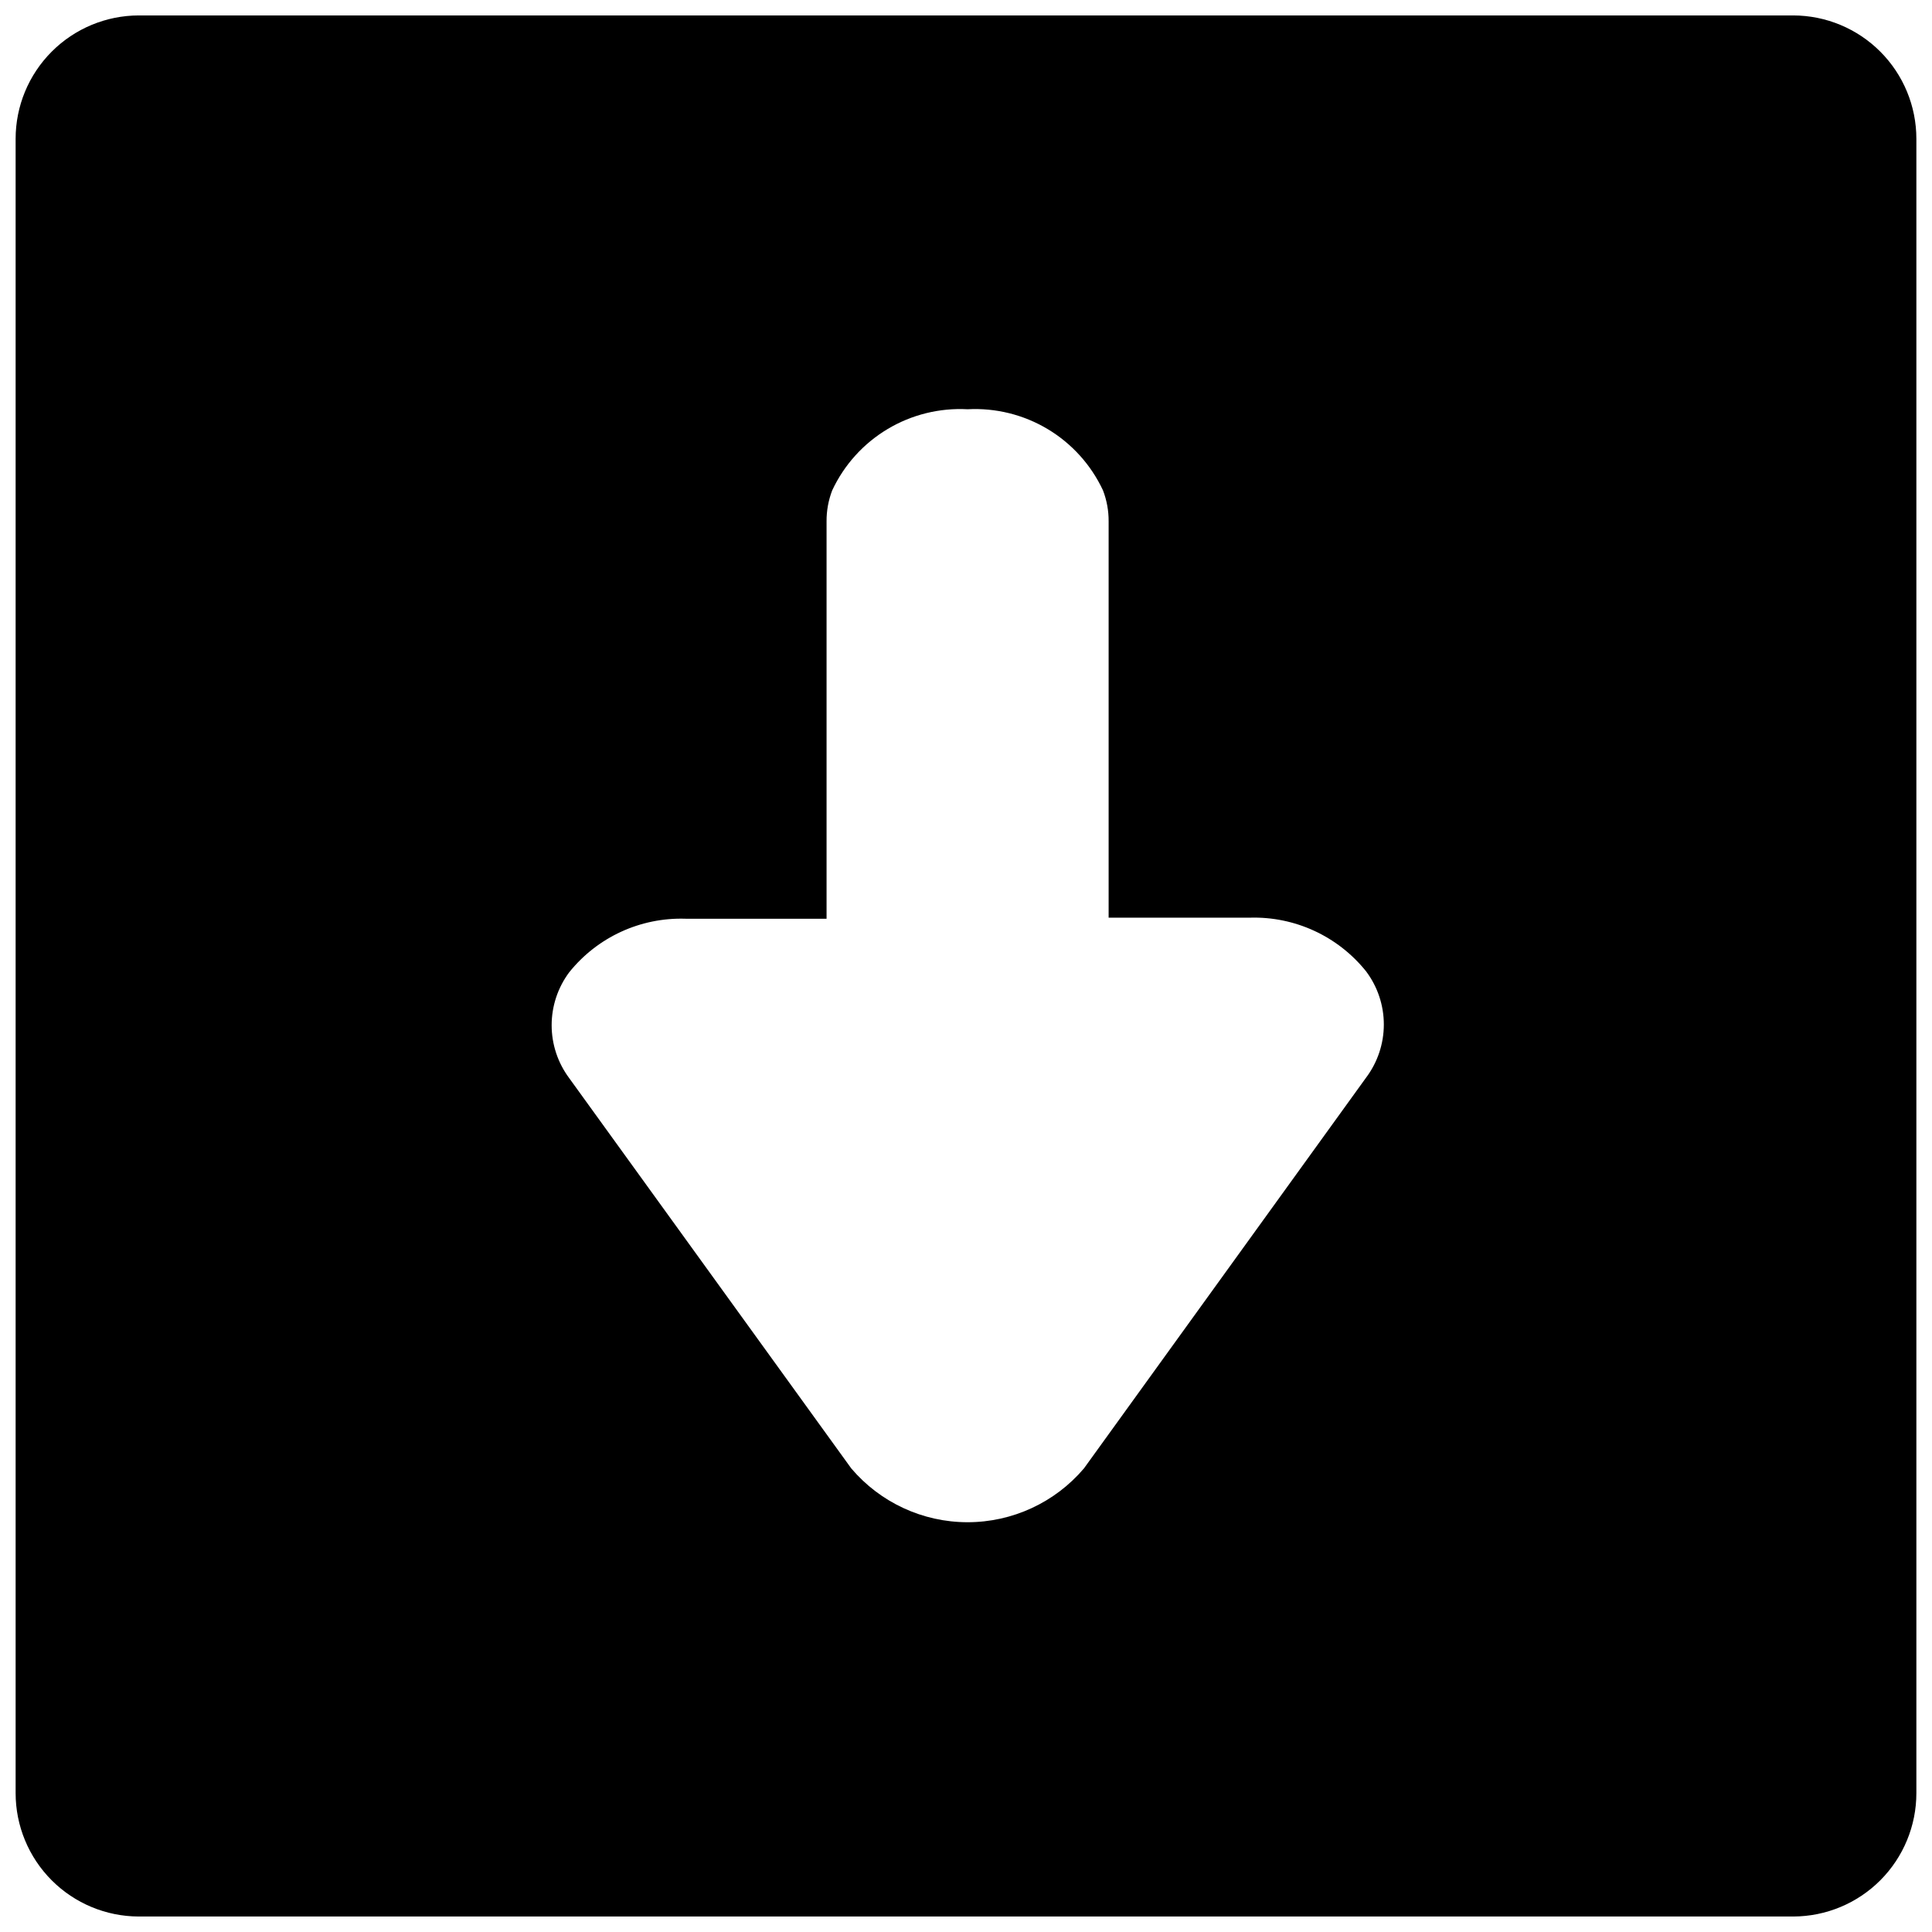 <?xml version="1.0" encoding="UTF-8"?>
<!-- Uploaded to: SVG Repo, www.svgrepo.com, Generator: SVG Repo Mixer Tools -->
<svg width="800px" height="800px" version="1.1" viewBox="144 144 512 512" xmlns="http://www.w3.org/2000/svg">
 <defs>
  <clipPath id="a">
   <path d="m148.09 148.09h503.81v503.81h-503.81z"/>
  </clipPath>
 </defs>
 <g clip-path="url(#a)">
  <path d="m619.25 148.09h-438.5c-8.656 0.023-16.953 3.481-23.062 9.613-6.113 6.129-9.547 14.434-9.547 23.09v438.4c0 8.66 3.434 16.961 9.547 23.094 6.109 6.129 14.406 9.586 23.062 9.609h438.5c8.66-0.023 16.953-3.481 23.066-9.609 6.113-6.133 9.543-14.434 9.543-23.094v-438.4c0-8.656-3.43-16.961-9.543-23.09-6.113-6.133-14.406-9.59-23.066-9.613zm-113.24 281.52-74.75 103.53c-7.688 9.051-18.961 14.266-30.836 14.266-11.871 0-23.145-5.215-30.832-14.266l-74.75-103.43c-3.019-4.051-4.648-8.965-4.648-14.016 0-5.051 1.629-9.965 4.648-14.016 7.469-9.324 18.895-14.586 30.832-14.203h37.375v-105.3c-0.02-2.812 0.488-5.598 1.496-8.223 3.156-6.75 8.258-12.406 14.652-16.234 6.394-3.828 13.785-5.66 21.227-5.258 7.441-0.402 14.836 1.43 21.227 5.258 6.394 3.828 11.496 9.484 14.652 16.234 1.008 2.625 1.516 5.41 1.496 8.223v105.02h37.375c11.938-0.371 23.355 4.887 30.836 14.199 3.062 4.066 4.719 9.02 4.719 14.109 0 5.09-1.656 10.043-4.719 14.109z"/>
 </g>
</svg>